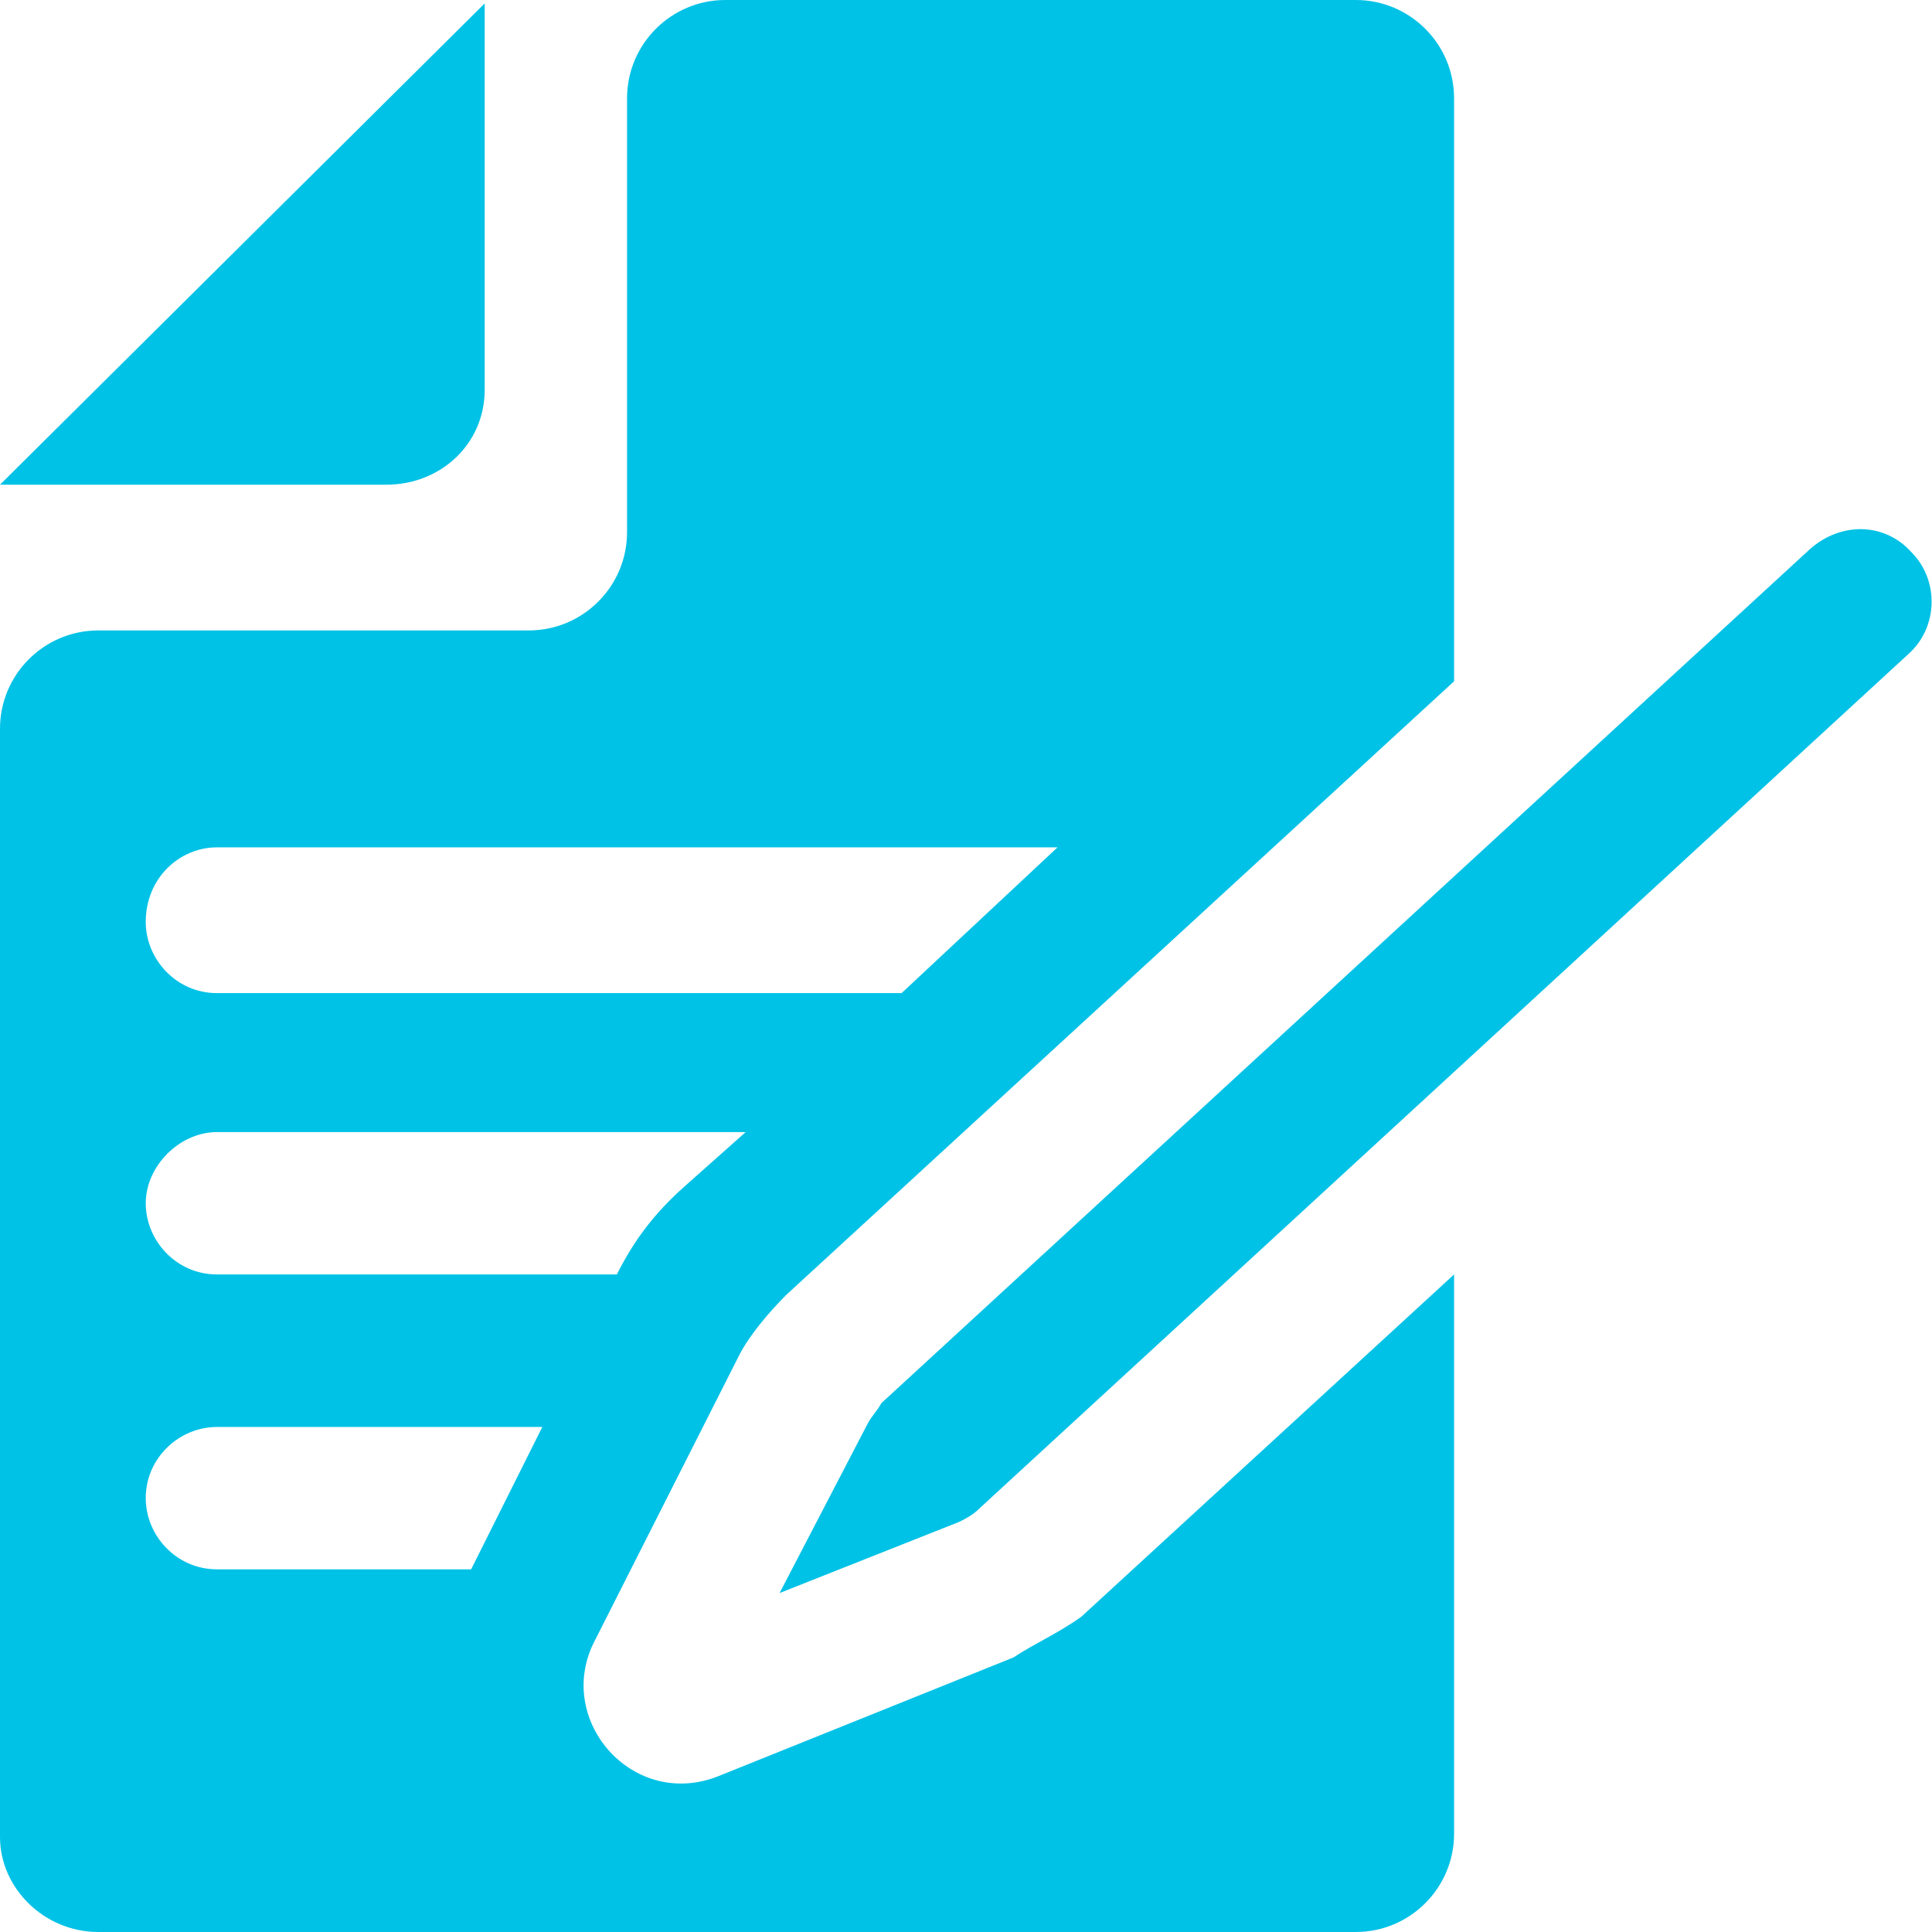 <?xml version="1.0" encoding="utf-8"?>
<!-- Generator: Adobe Illustrator 21.1.0, SVG Export Plug-In . SVG Version: 6.00 Build 0)  -->
<svg version="1.1" id="Layer_1" xmlns="http://www.w3.org/2000/svg" xmlns:xlink="http://www.w3.org/1999/xlink" x="0px" y="0px"
	 width="57px" height="57px" viewBox="0 0 57 57" style="enable-background:new 0 0 57 57;" xml:space="preserve">
<style type="text/css">
	.st0{fill:#00C2E6;}
</style>
<g>
	<g>
		<path class="st0" d="M56.4,16.3c-0.8-0.9-2.1-0.9-3-0.1L26,41.4c-0.1,0.2-0.3,0.4-0.4,0.6L23,47l5.3-2.1c0.2-0.1,0.4-0.2,0.6-0.4
			l27.4-25.2C57.2,18.5,57.2,17.1,56.4,16.3z M14.3,11.5V0.1L0,14.3h11.4C13,14.3,14.3,13.1,14.3,11.5z M29.9,48.9l-8.7,3.5
			c-2.5,1-4.8-1.6-3.7-3.9l4.3-8.5c0.3-0.6,0.9-1.3,1.4-1.8l19.7-18.1V2.9C42.9,1.3,41.6,0,40,0H21.4c-1.6,0-2.9,1.3-2.9,2.9v12.8
			c0,1.6-1.3,2.9-2.9,2.9H2.9c-1.6,0-2.9,1.3-2.9,2.9v32.7C0,55.7,1.3,57,2.9,57H40c1.6,0,2.9-1.3,2.9-2.9V37.6l-11,10.1
			C31.2,48.2,30.5,48.5,29.9,48.9z M6.4,25h24.8l-4.6,4.3H6.4c-1.2,0-2.1-1-2.1-2.1C4.3,25.9,5.3,25,6.4,25z M6.4,33.4H22L20.2,35
			c-0.9,0.8-1.5,1.6-2,2.6H6.4c-1.2,0-2.1-1-2.1-2.1C4.3,34.4,5.3,33.4,6.4,33.4z M13.9,46.3H6.4c-1.2,0-2.1-1-2.1-2.1
			c0-1.2,1-2.1,2.1-2.1H16L13.9,46.3z"/>
	</g>
</g>
</svg>
